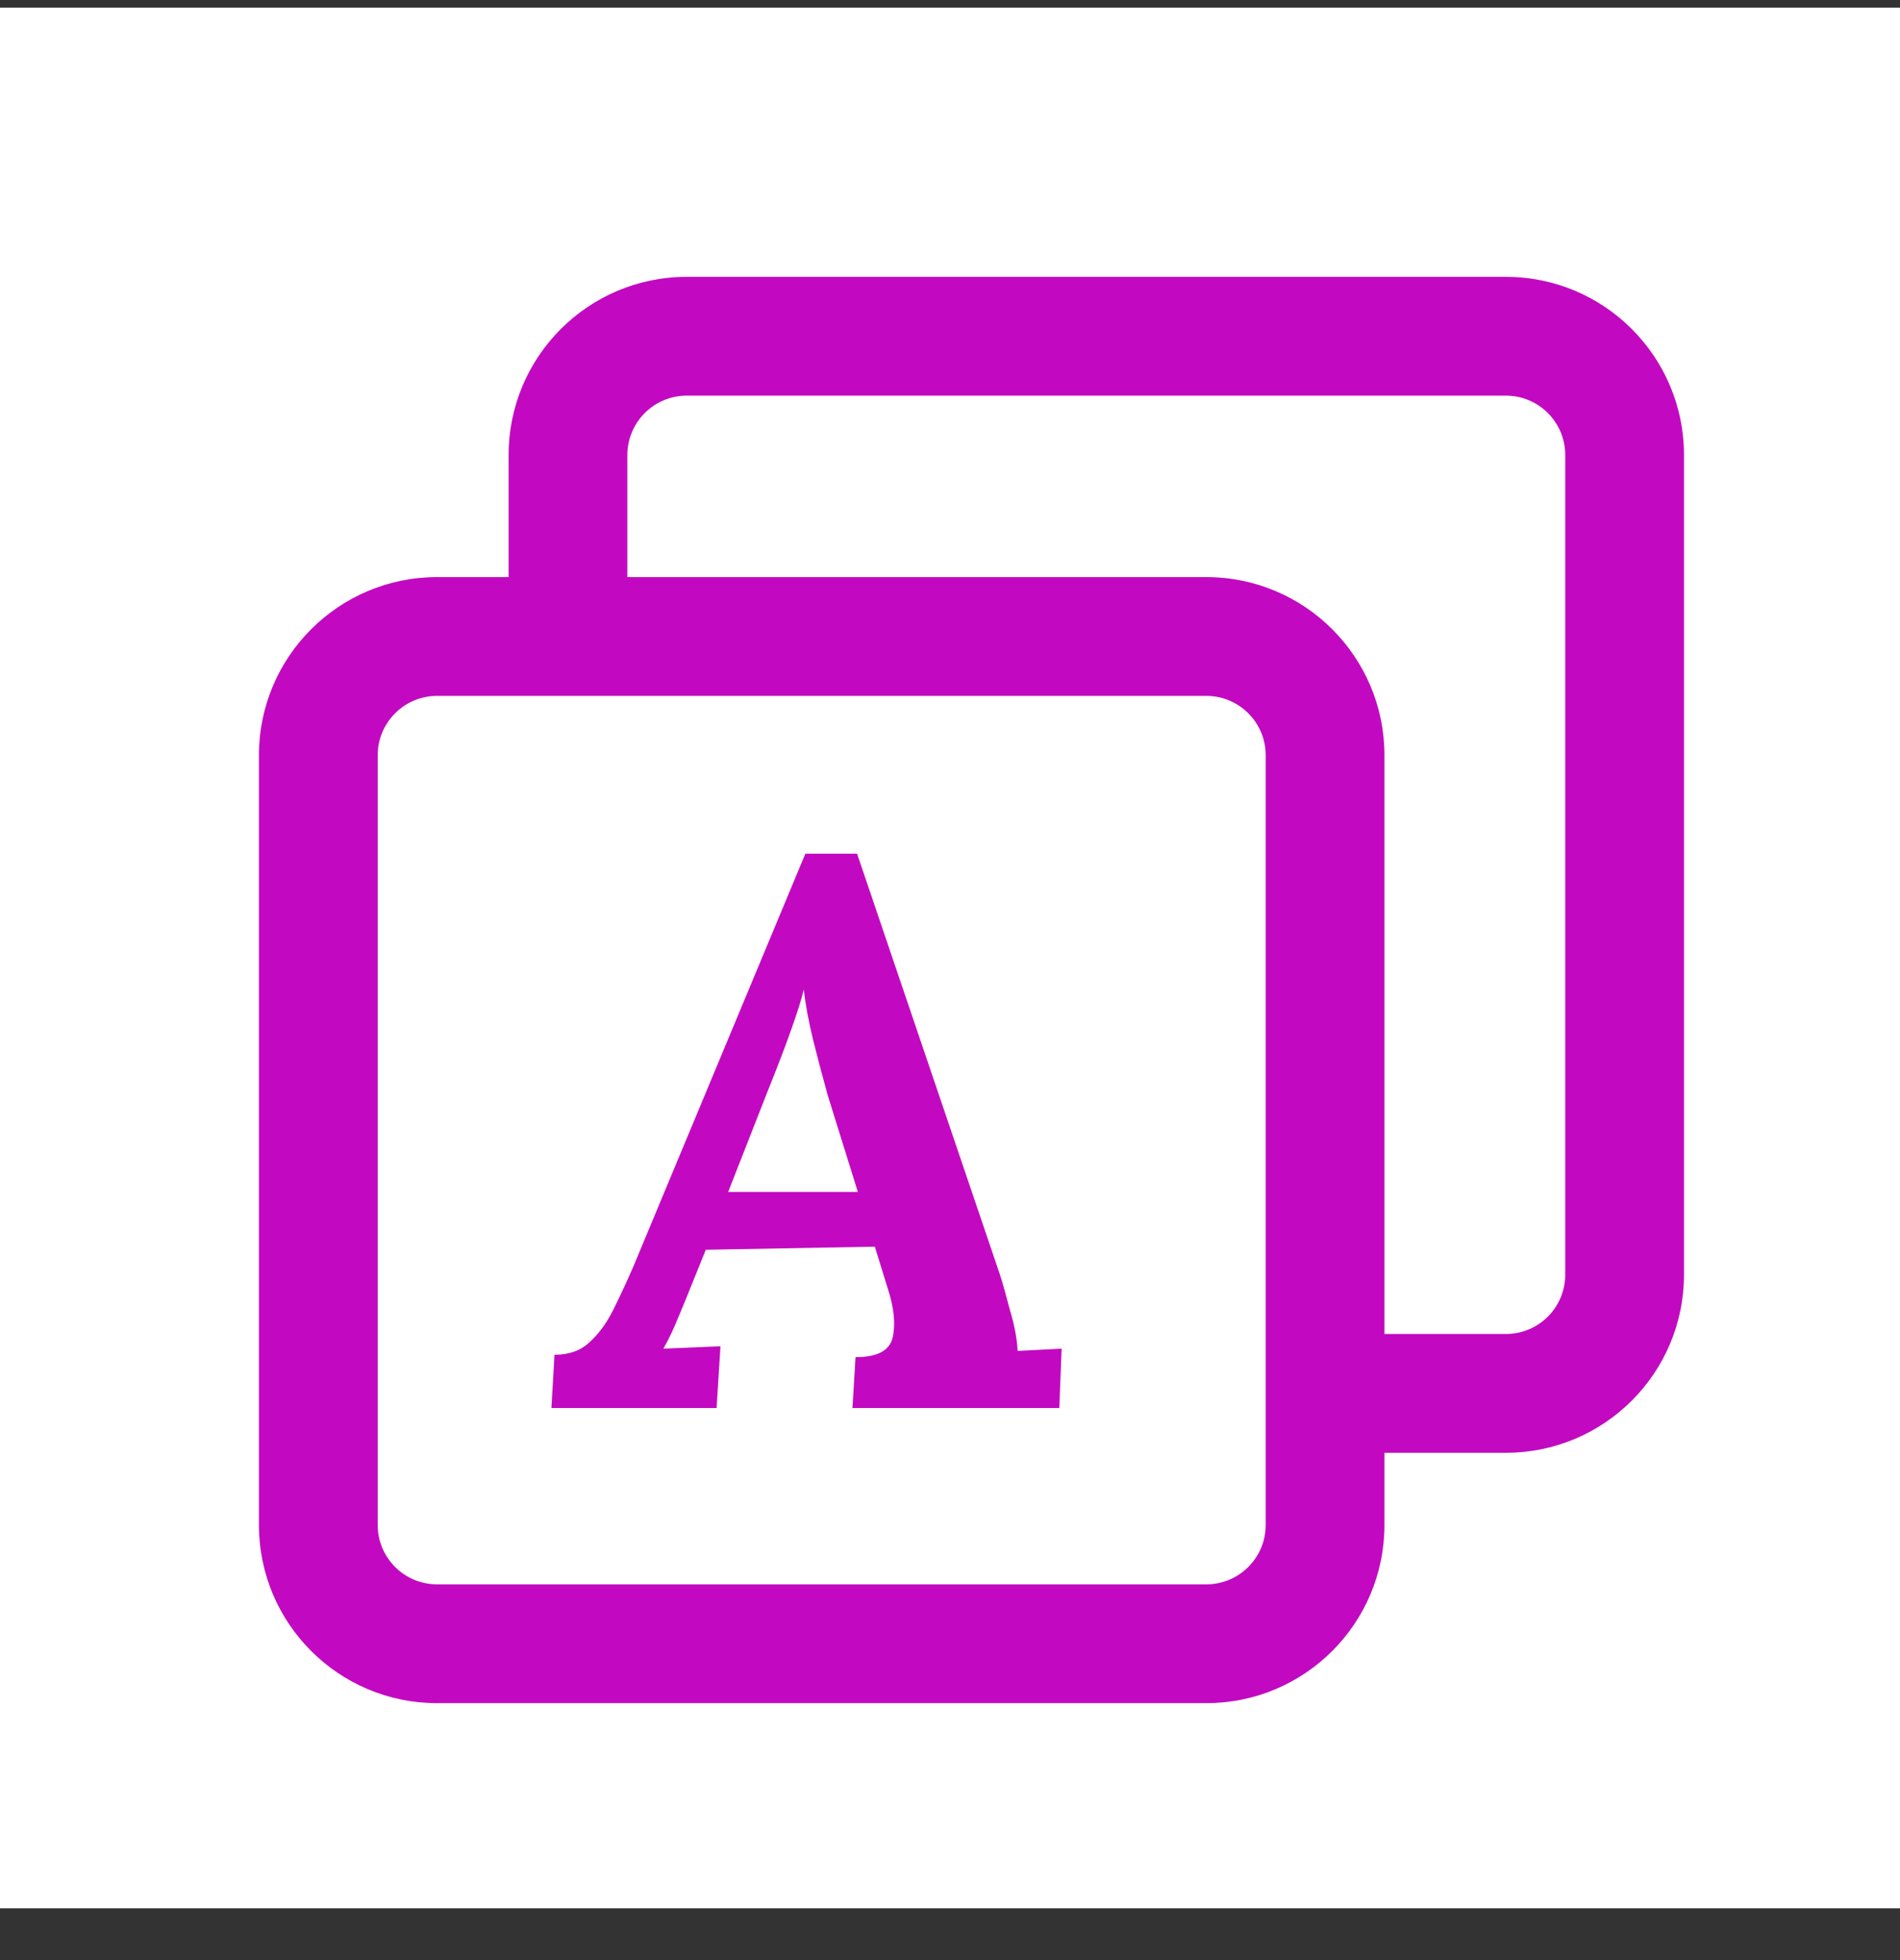 <svg width="32" height="33" viewBox="0 0 32 33" fill="none" xmlns="http://www.w3.org/2000/svg">
<rect x="0" y="0" width="32" height="33" fill="#333333" stroke="none"/>
<g clip-path="url(#clip0_54_1197)">
<rect width="32" height="32" transform="translate(0 0.129)" fill="white"/>
<path fill-rule="evenodd" clip-rule="evenodd" d="M11.566 6.661H25.362C25.915 6.661 26.362 7.109 26.362 7.661V21.459C26.362 22.012 25.915 22.459 25.362 22.459H23.317V12.716C23.317 11.059 21.974 9.716 20.317 9.716H10.566V7.661C10.566 7.109 11.014 6.661 11.566 6.661ZM23.317 25.674V24.459H25.362C27.019 24.459 28.362 23.116 28.362 21.459V7.661C28.362 6.005 27.019 4.661 25.362 4.661H11.566C9.909 4.661 8.566 6.005 8.566 7.661V9.716H7.361C5.704 9.716 4.361 11.059 4.361 12.716V25.674C4.361 27.331 5.704 28.674 7.361 28.674H20.317C21.974 28.674 23.317 27.331 23.317 25.674ZM20.317 11.716H7.361C6.809 11.716 6.361 12.164 6.361 12.716V25.674C6.361 26.226 6.809 26.674 7.361 26.674H20.317C20.869 26.674 21.317 26.226 21.317 25.674V12.716C21.317 12.164 20.869 11.716 20.317 11.716ZM16.84 21.457L14.435 14.373H13.564L10.665 21.328C10.552 21.587 10.439 21.83 10.327 22.055C10.214 22.281 10.08 22.463 9.924 22.602C9.776 22.74 9.581 22.809 9.339 22.809L9.287 23.706H12.069L12.134 22.666L11.172 22.706C11.258 22.558 11.345 22.376 11.432 22.16C11.527 21.934 11.596 21.765 11.64 21.652L11.887 21.041L14.734 20.989L14.955 21.704C15.059 22.025 15.085 22.298 15.033 22.523C14.981 22.74 14.773 22.849 14.409 22.849L14.357 23.706H17.841L17.88 22.706L17.139 22.744C17.13 22.545 17.087 22.316 17.009 22.055C16.939 21.787 16.883 21.587 16.84 21.457ZM13.33 17.323C13.434 17.029 13.503 16.808 13.538 16.66C13.564 16.903 13.616 17.185 13.694 17.506C13.772 17.817 13.854 18.13 13.941 18.442L14.448 20.067H12.264L12.927 18.377C13.091 17.969 13.226 17.618 13.33 17.323Z" fill="#C209C1"/>
</g>
<defs>
<clipPath id="clip0_54_1197">
<rect width="32" height="32" fill="white" transform="translate(0 0.129)"/>
</clipPath>
</defs>
</svg>
